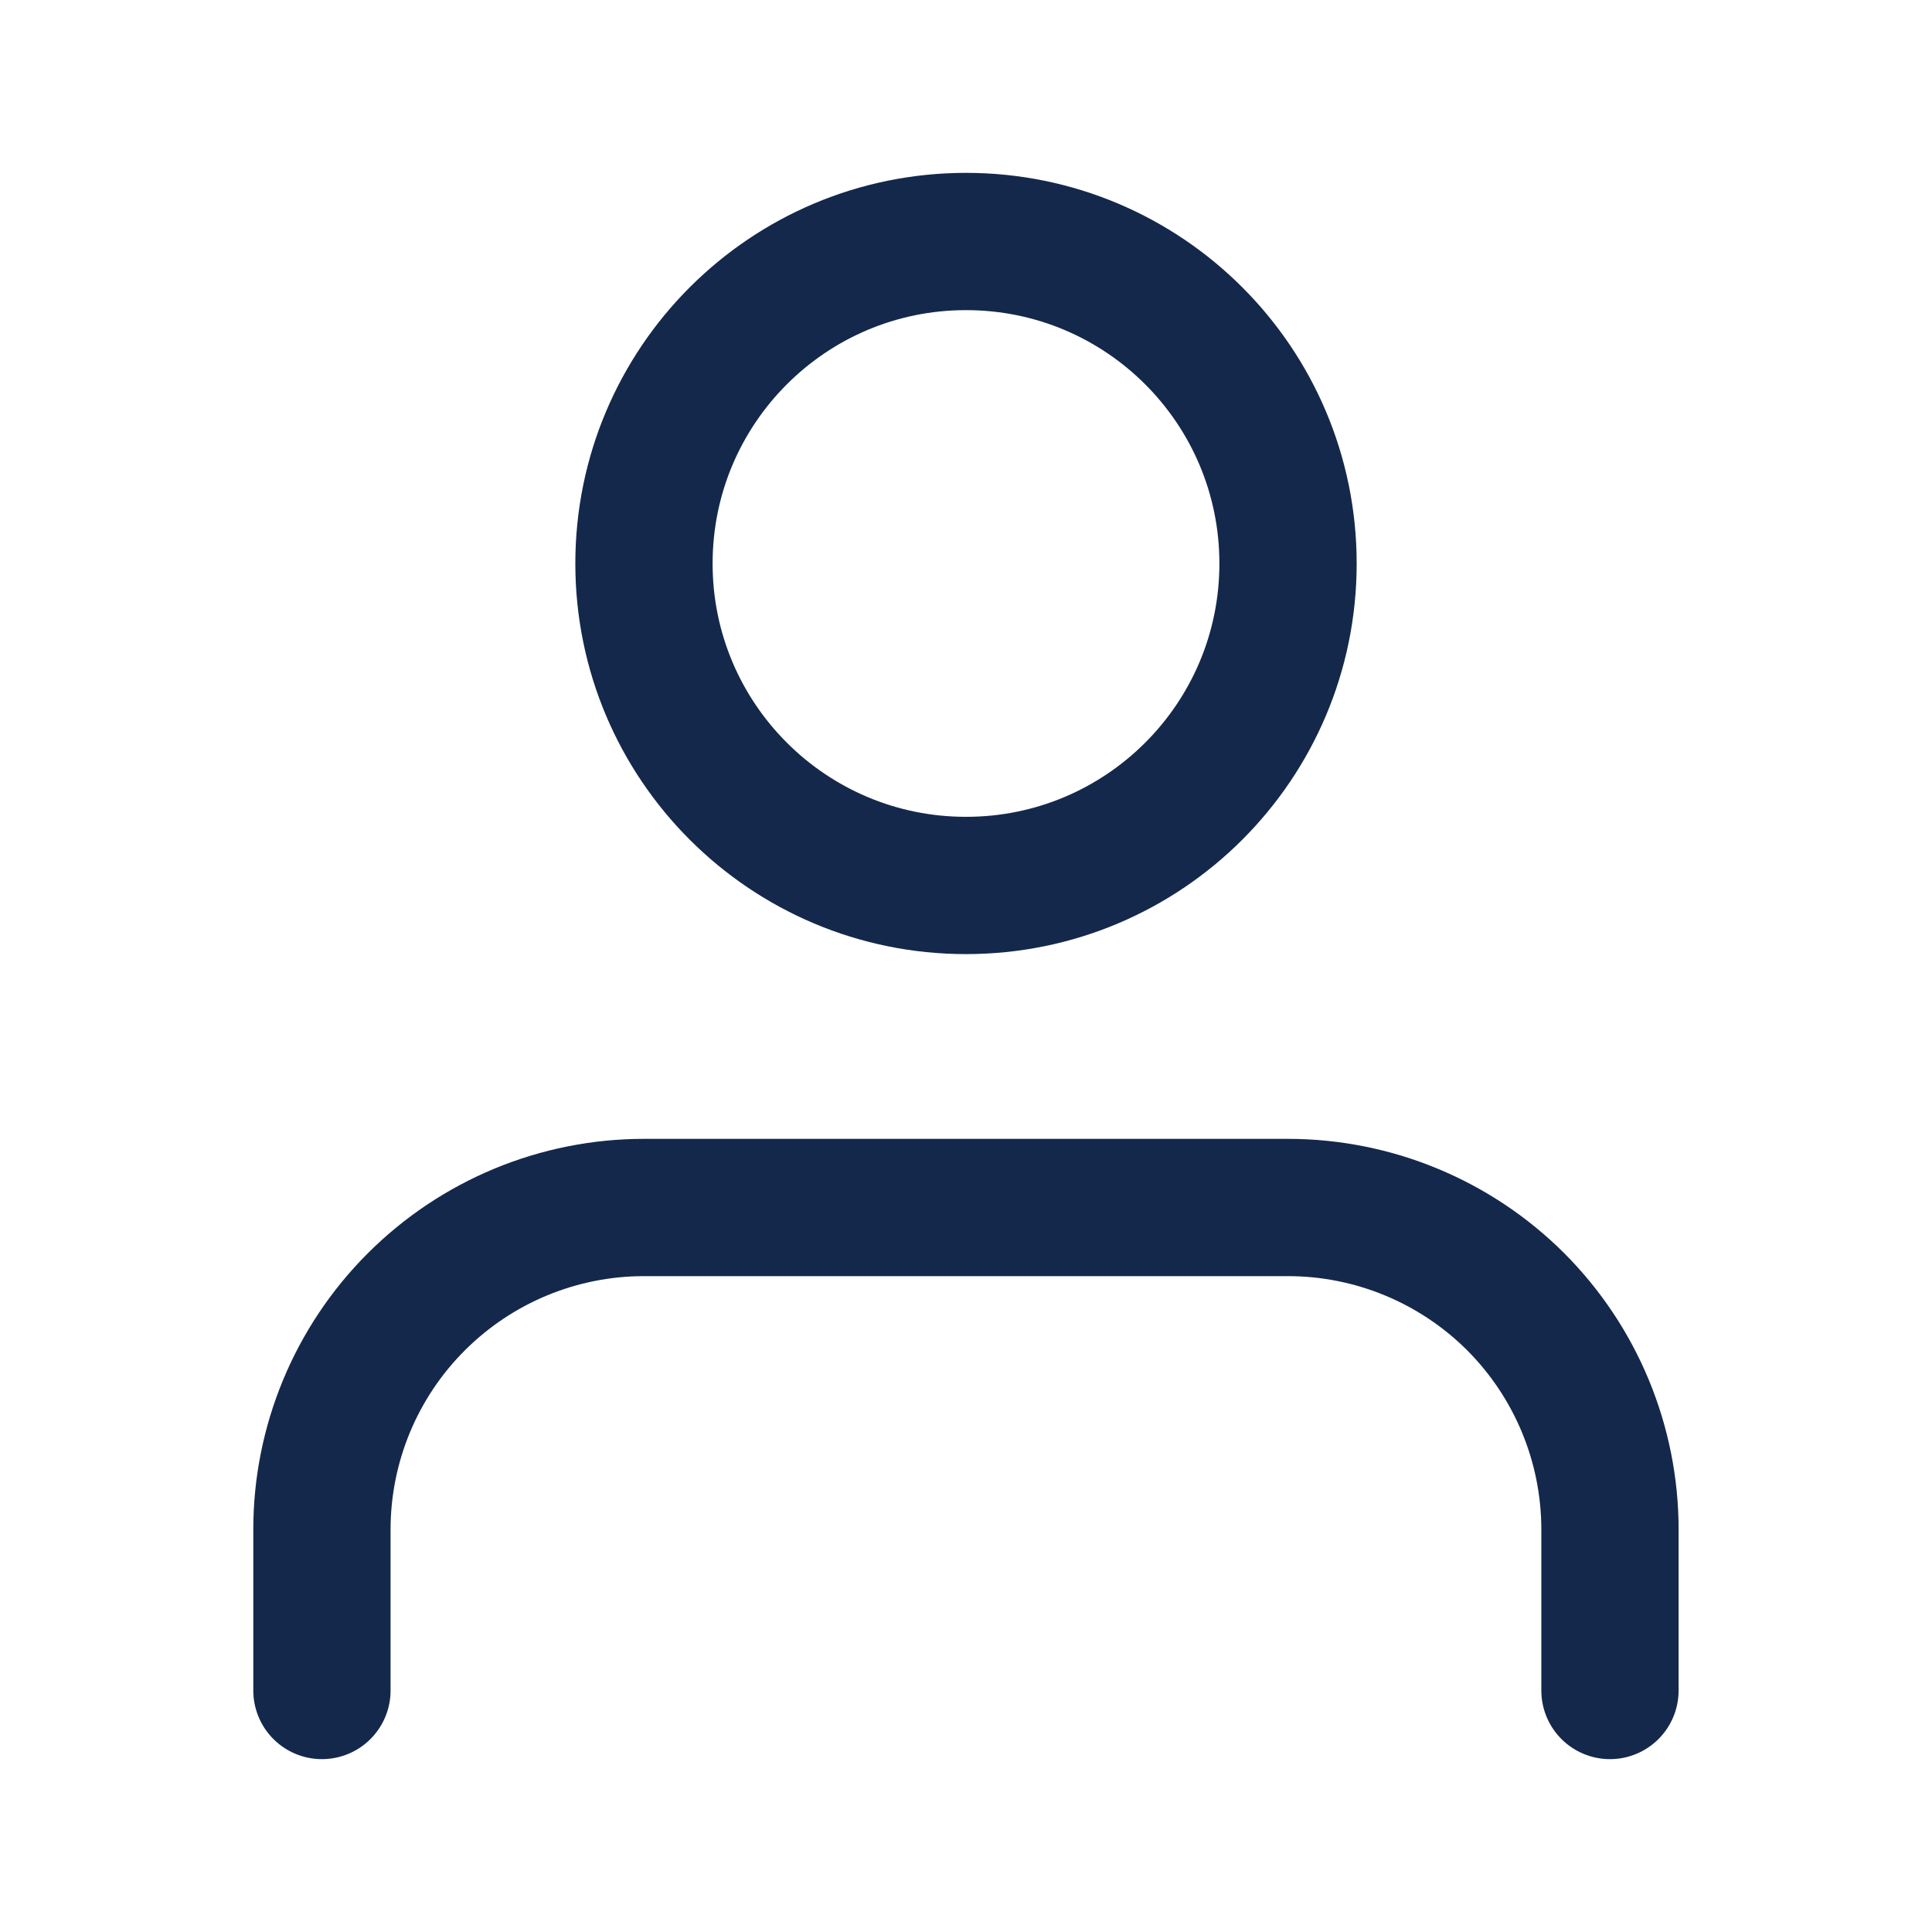 <svg xmlns="http://www.w3.org/2000/svg" width="19" height="19" fill="none" viewBox="0 0 19 19">
    <path stroke="#14284B" stroke-linecap="round" stroke-linejoin="round" stroke-width="1.35" d="M15.833 16.625v-1.583c0-.84-.334-1.646-.927-2.24-.594-.593-1.4-.927-2.24-.927H6.333c-.84 0-1.645.334-2.239.928-.594.593-.928 1.399-.928 2.239v1.583M9.5 8.708c1.75 0 3.167-1.417 3.167-3.166 0-1.75-1.418-3.167-3.167-3.167-1.749 0-3.167 1.418-3.167 3.167 0 1.749 1.418 3.166 3.167 3.166z"/>
</svg>
